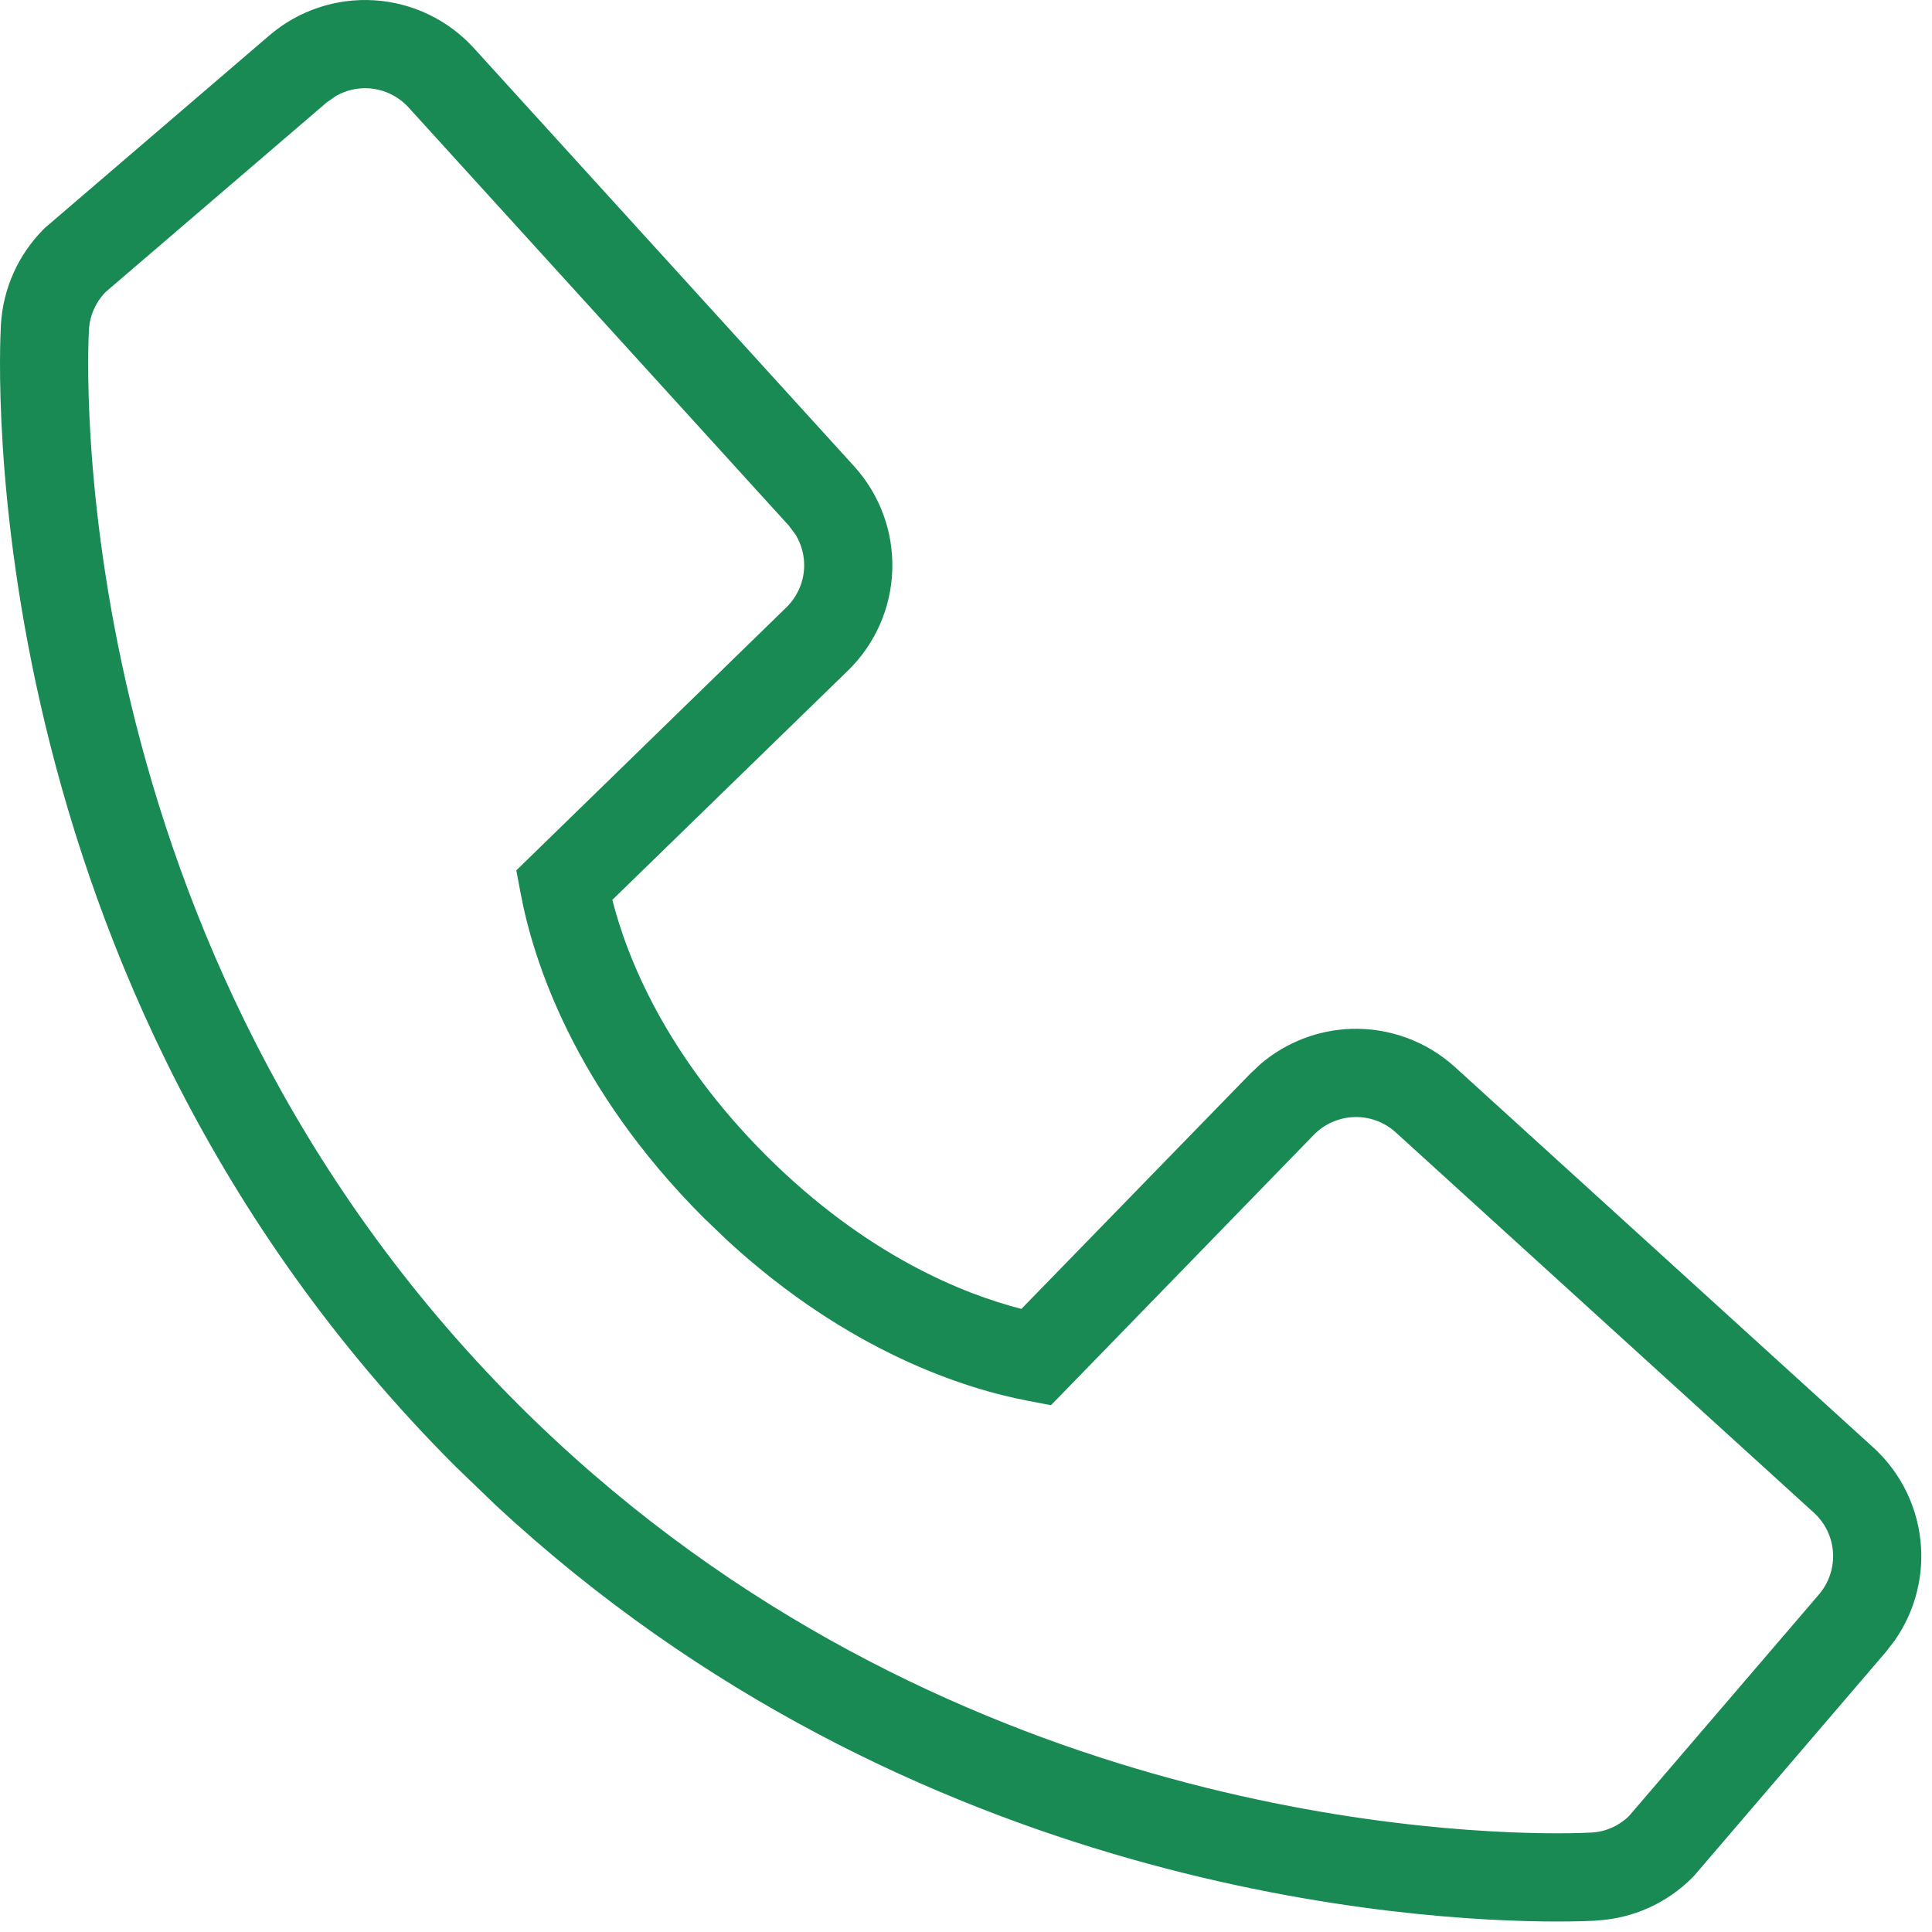 <?xml version="1.0" encoding="UTF-8"?> <svg xmlns="http://www.w3.org/2000/svg" width="93" height="93" viewBox="0 0 93 93" fill="none"><path d="M18.015 0.014C19.853 0.129 21.575 0.956 22.813 2.319L41.115 22.446C42.351 23.805 43.009 25.594 42.952 27.43C42.895 29.265 42.129 31.006 40.812 32.285L29.476 43.315C30.178 46.083 32.027 50.765 36.869 55.613C41.71 60.442 46.382 62.292 49.167 63.006L60.197 51.67L60.698 51.201C61.915 50.171 63.45 49.576 65.056 49.526C66.892 49.469 68.681 50.132 70.04 51.367L90.171 69.674C91.533 70.912 92.358 72.634 92.472 74.471C92.572 76.079 92.117 77.666 91.2 78.974L90.781 79.517L81.567 90.273L81.513 90.331L81.46 90.385C80.236 91.615 78.601 92.347 76.87 92.446L76.874 92.45C76.664 92.463 76.006 92.495 74.966 92.495C68.133 92.495 43.936 91.106 23.849 72.443L21.917 70.582C-1.498 47.157 -0.039 17.017 0.045 15.621C0.145 13.893 0.876 12.261 2.097 11.035L2.155 10.977L2.217 10.923L12.965 1.706C14.363 0.507 16.177 -0.101 18.015 0.014ZM17.75 4.251C17.198 4.217 16.653 4.348 16.178 4.616L15.731 4.927L5.078 14.062C4.605 14.55 4.321 15.19 4.282 15.87V15.878C4.217 16.97 2.846 45.496 24.919 67.58C44.169 86.825 68.328 88.249 74.966 88.249C75.927 88.249 76.499 88.219 76.617 88.212H76.625C77.3 88.174 77.933 87.888 78.416 87.416L87.555 76.756C88.034 76.197 88.28 75.471 88.235 74.736C88.189 74.001 87.859 73.312 87.314 72.817L67.183 54.506C66.639 54.012 65.924 53.75 65.189 53.772C64.454 53.795 63.753 54.103 63.24 54.63L51.39 66.821L50.59 67.642L49.466 67.426C46.476 66.855 40.888 65.102 35.045 59.743L33.871 58.619C27.613 52.355 25.658 46.188 25.064 43.012L24.853 41.897L37.848 29.242C38.375 28.73 38.687 28.032 38.71 27.297C38.727 26.746 38.581 26.207 38.3 25.742L37.972 25.303L19.67 5.176C19.175 4.631 18.485 4.298 17.75 4.251Z" fill="#198A53"></path></svg> 
